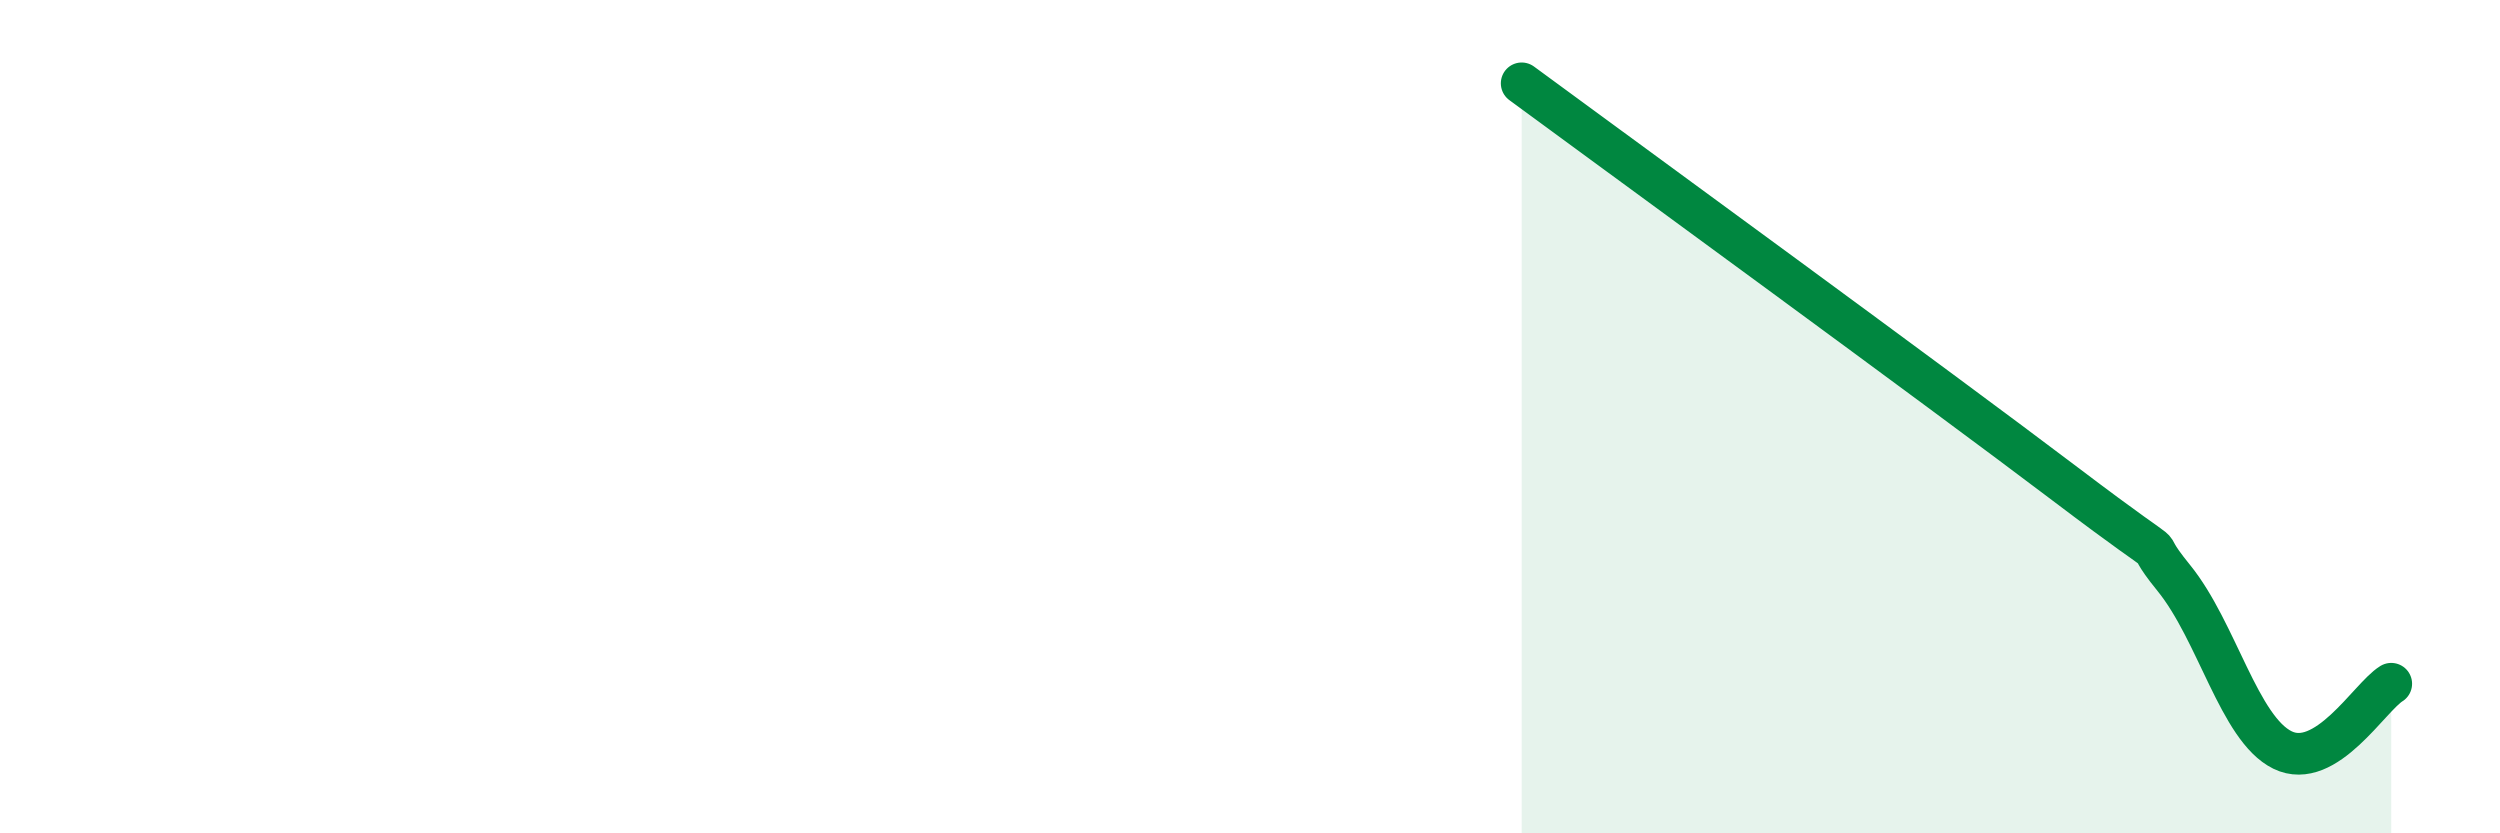 
    <svg width="60" height="20" viewBox="0 0 60 20" xmlns="http://www.w3.org/2000/svg">
      <path
        d="M 36.52,2 C 39.13,3.92 46.44,9.25 49.57,11.62 C 52.7,13.99 51.13,12.59 52.17,13.87 C 53.21,15.15 53.74,17.49 54.78,18 C 55.82,18.51 56.87,16.73 57.39,16.41L57.39 20L36.52 20Z"
        fill="#008740"
        opacity="0.1"
        stroke-linecap="round"
        stroke-linejoin="round"
      />
      <path
        d="M 36.52,2 C 39.13,3.92 46.44,9.25 49.57,11.62 C 52.7,13.99 51.13,12.59 52.17,13.87 C 53.21,15.15 53.74,17.49 54.78,18 C 55.82,18.51 56.87,16.73 57.39,16.41"
        stroke="#008740"
        stroke-width="1"
        fill="none"
        stroke-linecap="round"
        stroke-linejoin="round"
      />
    </svg>
  